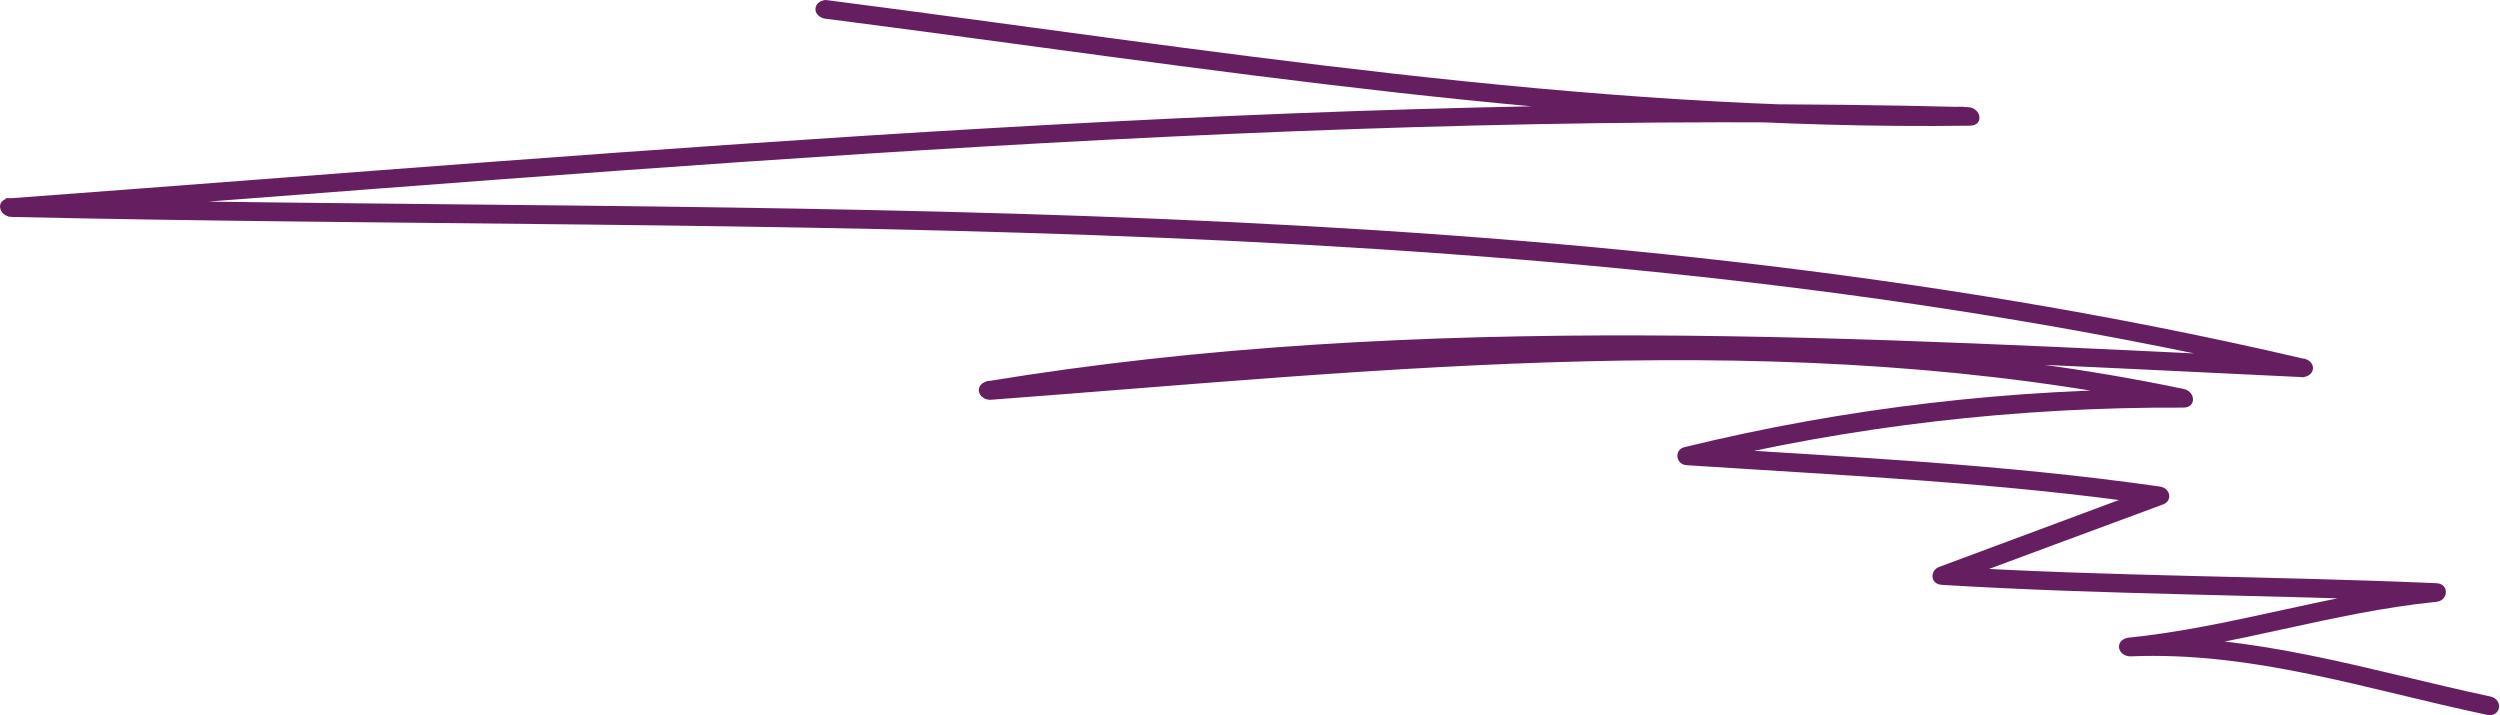 <?xml version="1.0" encoding="UTF-8"?> <svg xmlns="http://www.w3.org/2000/svg" width="1989" height="569" viewBox="0 0 1989 569" fill="none"><g clip-path="url(#clip0_1293_22)"><path d="M654.6 14.6C957.6 53.5 1260.9 104.2 1567.4 100C1578.9 99.8 1576.3 85.4 1565.3 85.2C1043.5 71.9 524.3 119.5 7.5 157.8C-4 158.6 -1.4 172.4 9.6 172.6C618.6 186.2 1235.2 160.8 1832.6 300.3L1833.9 285.4C1483.1 268.9 1131 246.5 785.7 303.3C783.6 303.7 781.7 304.7 780.4 306.1C779.1 307.6 778.6 309.4 778.8 311.3C779.1 313.1 780.1 314.9 781.8 316.1C783.4 317.4 785.6 318.1 787.8 318.1C1103 294.5 1420.1 258 1735.1 324.1V309.5C1600.9 308.9 1467.8 324.5 1340 355.8C1331.8 357.9 1333.1 369.6 1341.9 370.1C1466.8 378.3 1591.9 383.9 1715.7 401.9L1713.8 387.4L1542.9 451C1535.5 453.6 1535.3 464.6 1544.8 465.3C1675.2 473.3 1805.7 473.1 1936.1 478.8L1936.4 464C1853.3 472.3 1775.7 499 1692.8 507.4C1690.7 507.8 1688.8 508.8 1687.5 510.2C1686.2 511.7 1685.7 513.5 1685.9 515.4C1686.2 517.2 1687.2 519 1688.9 520.2C1690.6 521.5 1692.7 522.2 1694.9 522.2C1793.1 518.1 1883.2 548.6 1978.6 568.7C1989.6 571.1 1992.2 556.5 1981.2 554.1C1885 533.6 1792.5 503.2 1692.8 507.4L1694.9 522.2C1777.8 513.9 1855.4 487.2 1938.5 478.8C1947.9 477.9 1948.9 464.5 1938.5 464C1808.1 458.3 1677.6 458.7 1547.2 450.7L1549.3 465C1606.3 443.8 1663.2 422.6 1720.2 401.6C1722 401.1 1723.6 400 1724.6 398.6C1725.6 397.2 1726.1 395.6 1725.8 393.9C1725.6 392.2 1724.7 390.7 1723.4 389.4C1722.1 388.1 1720.2 387.4 1718.3 387.1C1594.3 369.3 1469.2 363.5 1344.3 355.5L1346.4 369.8C1472.9 339 1604.5 323.7 1737.2 324.3C1747.8 324.2 1746.6 311.4 1737.5 309.5C1421 243.2 1102.4 279.5 784.9 303.2L787 318C1130.9 261.4 1481.2 283.4 1830.7 300C1833 300.2 1835.4 299.6 1837.1 298.4C1838.9 297.2 1840 295.3 1840.2 293.4C1840.4 291.4 1839.6 289.5 1838.1 287.9C1836.6 286.4 1834.4 285.4 1832 285.2C1233.1 145.7 614.9 171.1 4.5 157.6L6.6 172.4C523.9 134.1 1042.7 85.9 1564.4 99.7L1562.3 84.9C1260.5 89.4 958.5 38.8 657 0C654.9 0.1 652.9 0.8 651.4 2C649.9 3.2 649 4.9 648.8 6.7C648.6 8.5 649.2 10.3 650.5 11.7C651.7 13.2 653.6 14.2 655.6 14.7L654.6 14.6Z" fill="#651F60"></path></g><defs><clipPath id="clip0_1293_22"><rect width="1989" height="569" fill="white"></rect></clipPath></defs></svg> 
